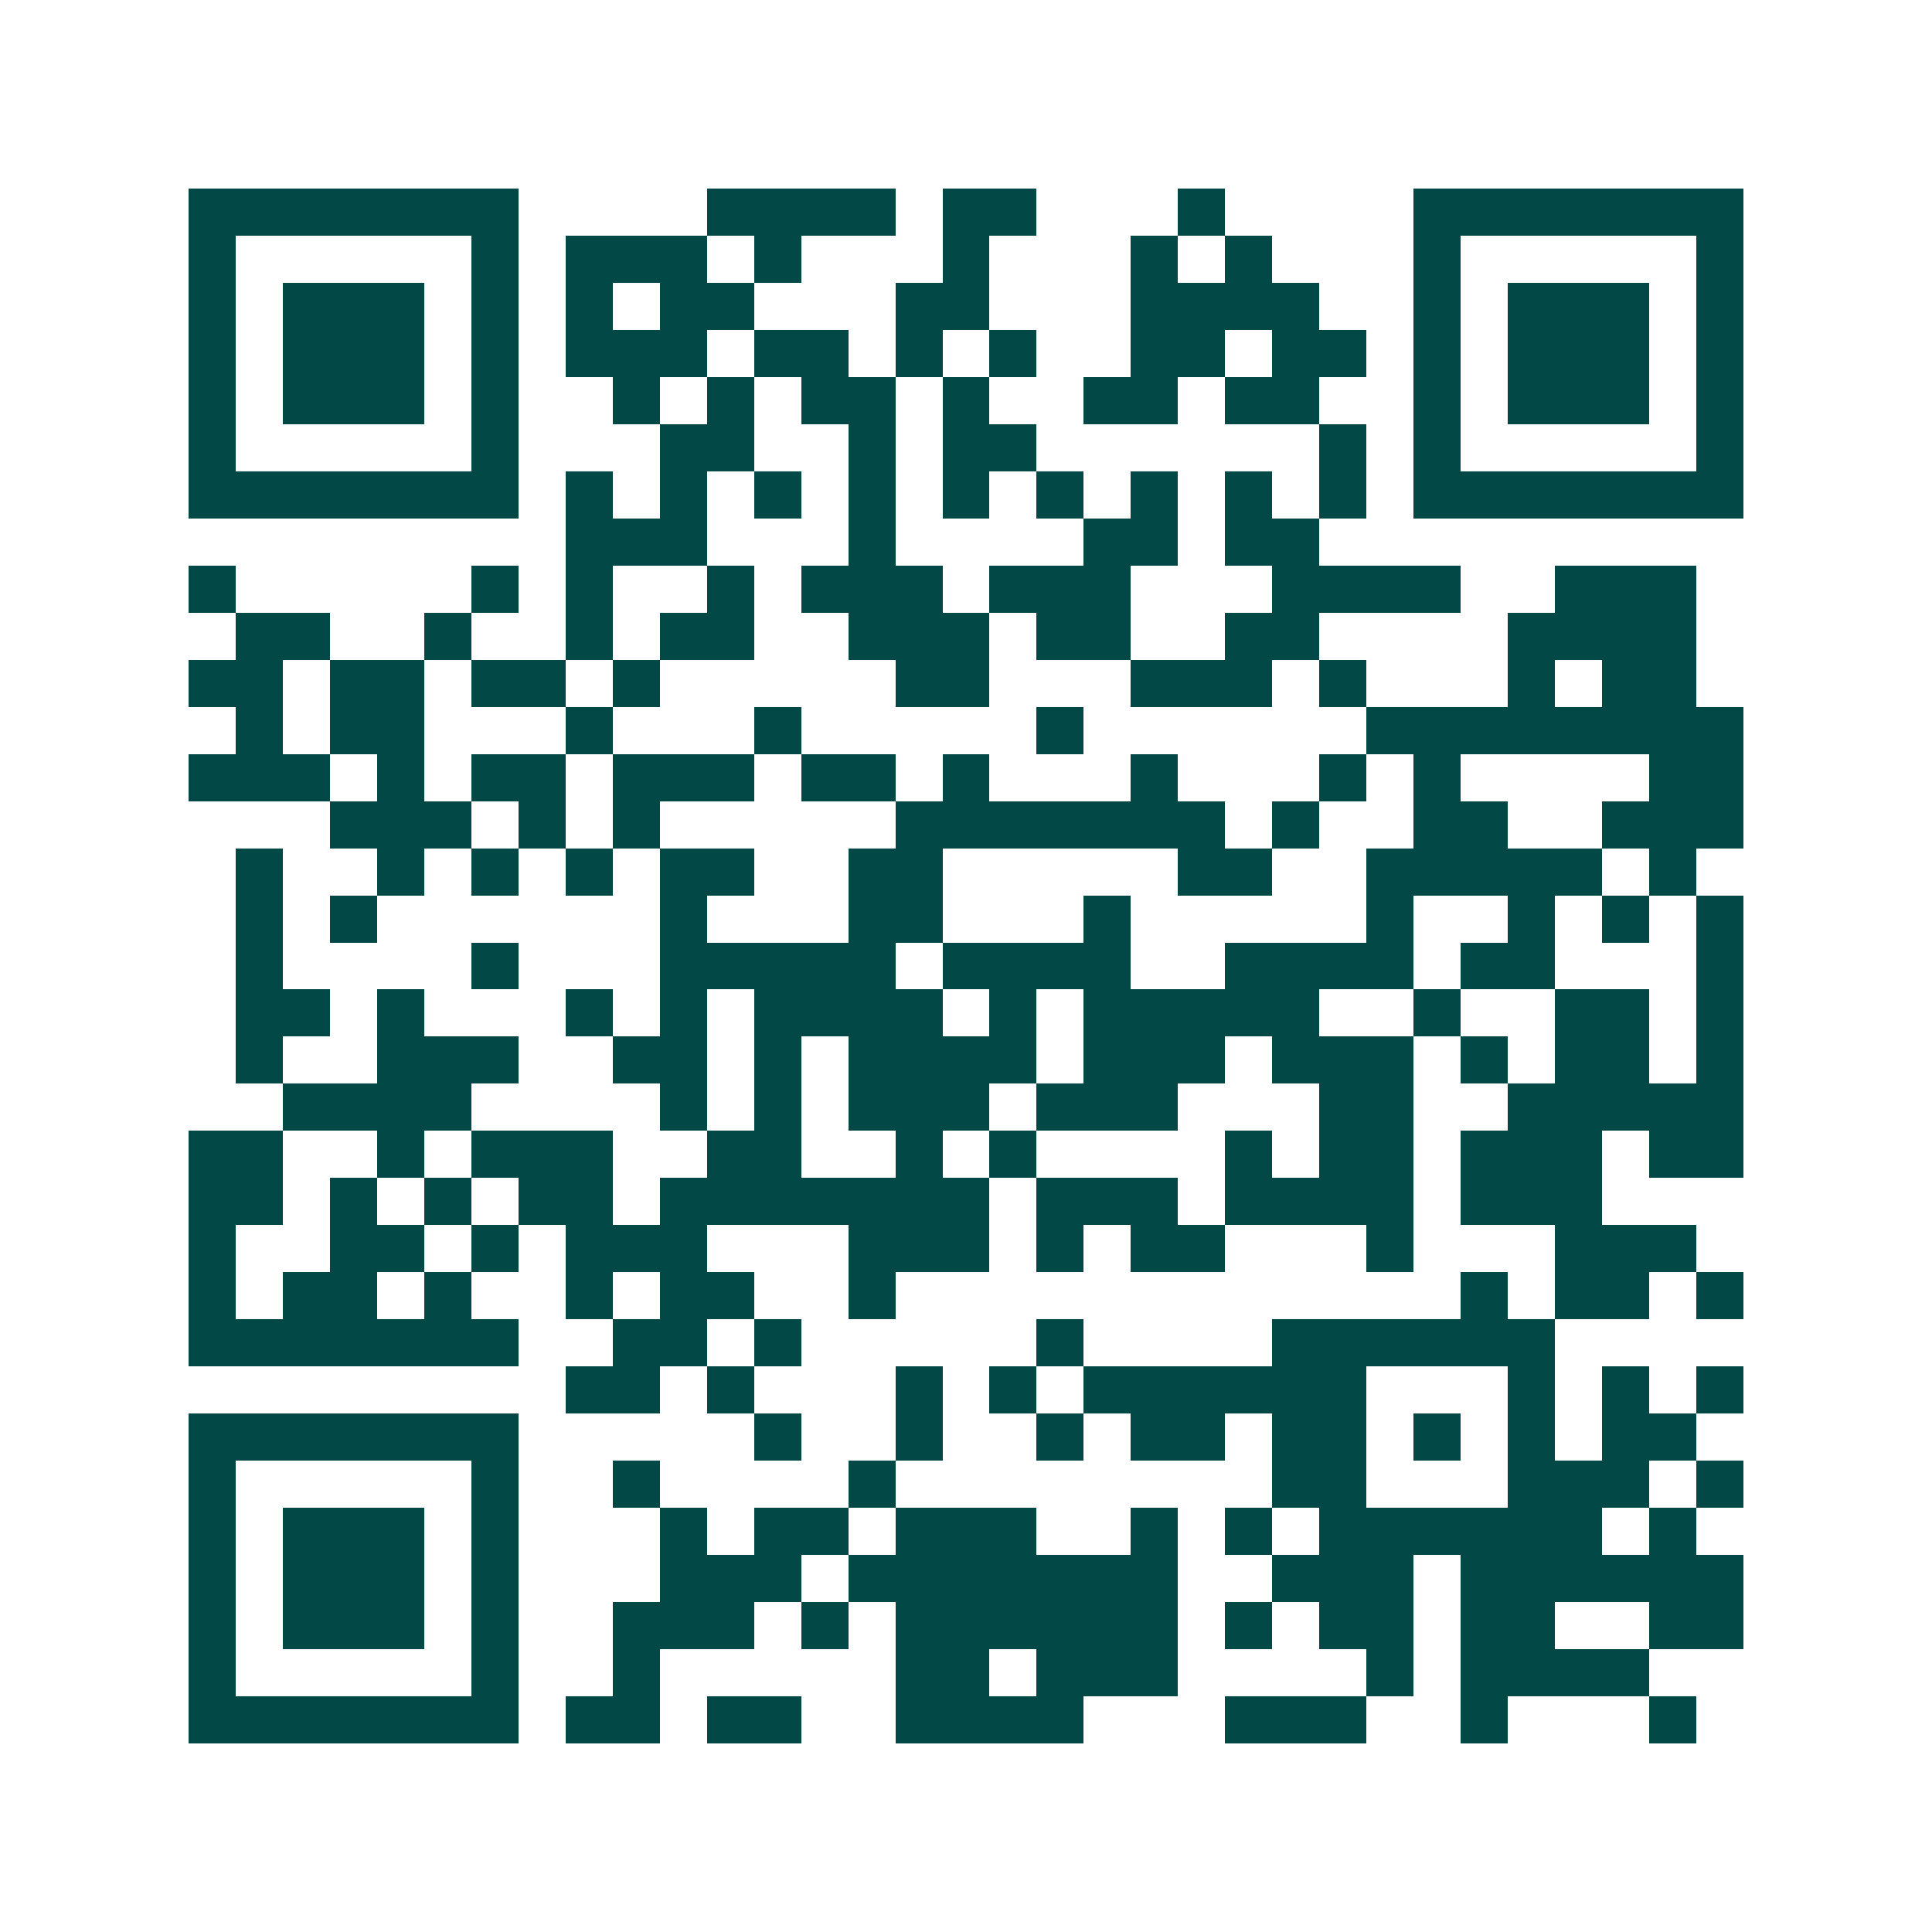 <svg xmlns="http://www.w3.org/2000/svg" width="200" height="200" viewBox="0 0 41 41" shape-rendering="crispEdges"><path fill="#ffffff" d="M0 0h41v41H0z"/><path stroke="#014847" d="M4 4.5h7m4 0h4m1 0h2m3 0h1m4 0h7M4 5.5h1m5 0h1m1 0h3m1 0h1m3 0h1m3 0h1m1 0h1m3 0h1m5 0h1M4 6.5h1m1 0h3m1 0h1m1 0h1m1 0h2m3 0h2m3 0h4m2 0h1m1 0h3m1 0h1M4 7.5h1m1 0h3m1 0h1m1 0h3m1 0h2m1 0h1m1 0h1m2 0h2m1 0h2m1 0h1m1 0h3m1 0h1M4 8.5h1m1 0h3m1 0h1m2 0h1m1 0h1m1 0h2m1 0h1m2 0h2m1 0h2m2 0h1m1 0h3m1 0h1M4 9.5h1m5 0h1m3 0h2m2 0h1m1 0h2m6 0h1m1 0h1m5 0h1M4 10.5h7m1 0h1m1 0h1m1 0h1m1 0h1m1 0h1m1 0h1m1 0h1m1 0h1m1 0h1m1 0h7M12 11.5h3m3 0h1m4 0h2m1 0h2M4 12.5h1m5 0h1m1 0h1m2 0h1m1 0h3m1 0h3m3 0h4m2 0h3M5 13.5h2m2 0h1m2 0h1m1 0h2m2 0h3m1 0h2m2 0h2m4 0h4M4 14.5h2m1 0h2m1 0h2m1 0h1m5 0h2m3 0h3m1 0h1m3 0h1m1 0h2M5 15.5h1m1 0h2m3 0h1m3 0h1m5 0h1m6 0h8M4 16.5h3m1 0h1m1 0h2m1 0h3m1 0h2m1 0h1m3 0h1m3 0h1m1 0h1m4 0h2M7 17.5h3m1 0h1m1 0h1m5 0h7m1 0h1m2 0h2m2 0h3M5 18.5h1m2 0h1m1 0h1m1 0h1m1 0h2m2 0h2m5 0h2m2 0h5m1 0h1M5 19.5h1m1 0h1m6 0h1m3 0h2m3 0h1m5 0h1m2 0h1m1 0h1m1 0h1M5 20.5h1m4 0h1m3 0h5m1 0h4m2 0h4m1 0h2m3 0h1M5 21.5h2m1 0h1m3 0h1m1 0h1m1 0h4m1 0h1m1 0h5m2 0h1m2 0h2m1 0h1M5 22.5h1m2 0h3m2 0h2m1 0h1m1 0h4m1 0h3m1 0h3m1 0h1m1 0h2m1 0h1M6 23.5h4m4 0h1m1 0h1m1 0h3m1 0h3m3 0h2m2 0h5M4 24.5h2m2 0h1m1 0h3m2 0h2m2 0h1m1 0h1m4 0h1m1 0h2m1 0h3m1 0h2M4 25.5h2m1 0h1m1 0h1m1 0h2m1 0h7m1 0h3m1 0h4m1 0h3M4 26.5h1m2 0h2m1 0h1m1 0h3m3 0h3m1 0h1m1 0h2m3 0h1m3 0h3M4 27.5h1m1 0h2m1 0h1m2 0h1m1 0h2m2 0h1m12 0h1m1 0h2m1 0h1M4 28.5h7m2 0h2m1 0h1m5 0h1m4 0h6M12 29.5h2m1 0h1m3 0h1m1 0h1m1 0h6m3 0h1m1 0h1m1 0h1M4 30.5h7m5 0h1m2 0h1m2 0h1m1 0h2m1 0h2m1 0h1m1 0h1m1 0h2M4 31.5h1m5 0h1m2 0h1m4 0h1m8 0h2m3 0h3m1 0h1M4 32.5h1m1 0h3m1 0h1m3 0h1m1 0h2m1 0h3m2 0h1m1 0h1m1 0h6m1 0h1M4 33.5h1m1 0h3m1 0h1m3 0h3m1 0h7m2 0h3m1 0h6M4 34.5h1m1 0h3m1 0h1m2 0h3m1 0h1m1 0h6m1 0h1m1 0h2m1 0h2m2 0h2M4 35.5h1m5 0h1m2 0h1m5 0h2m1 0h3m4 0h1m1 0h4M4 36.5h7m1 0h2m1 0h2m2 0h4m3 0h3m2 0h1m3 0h1"/></svg>
